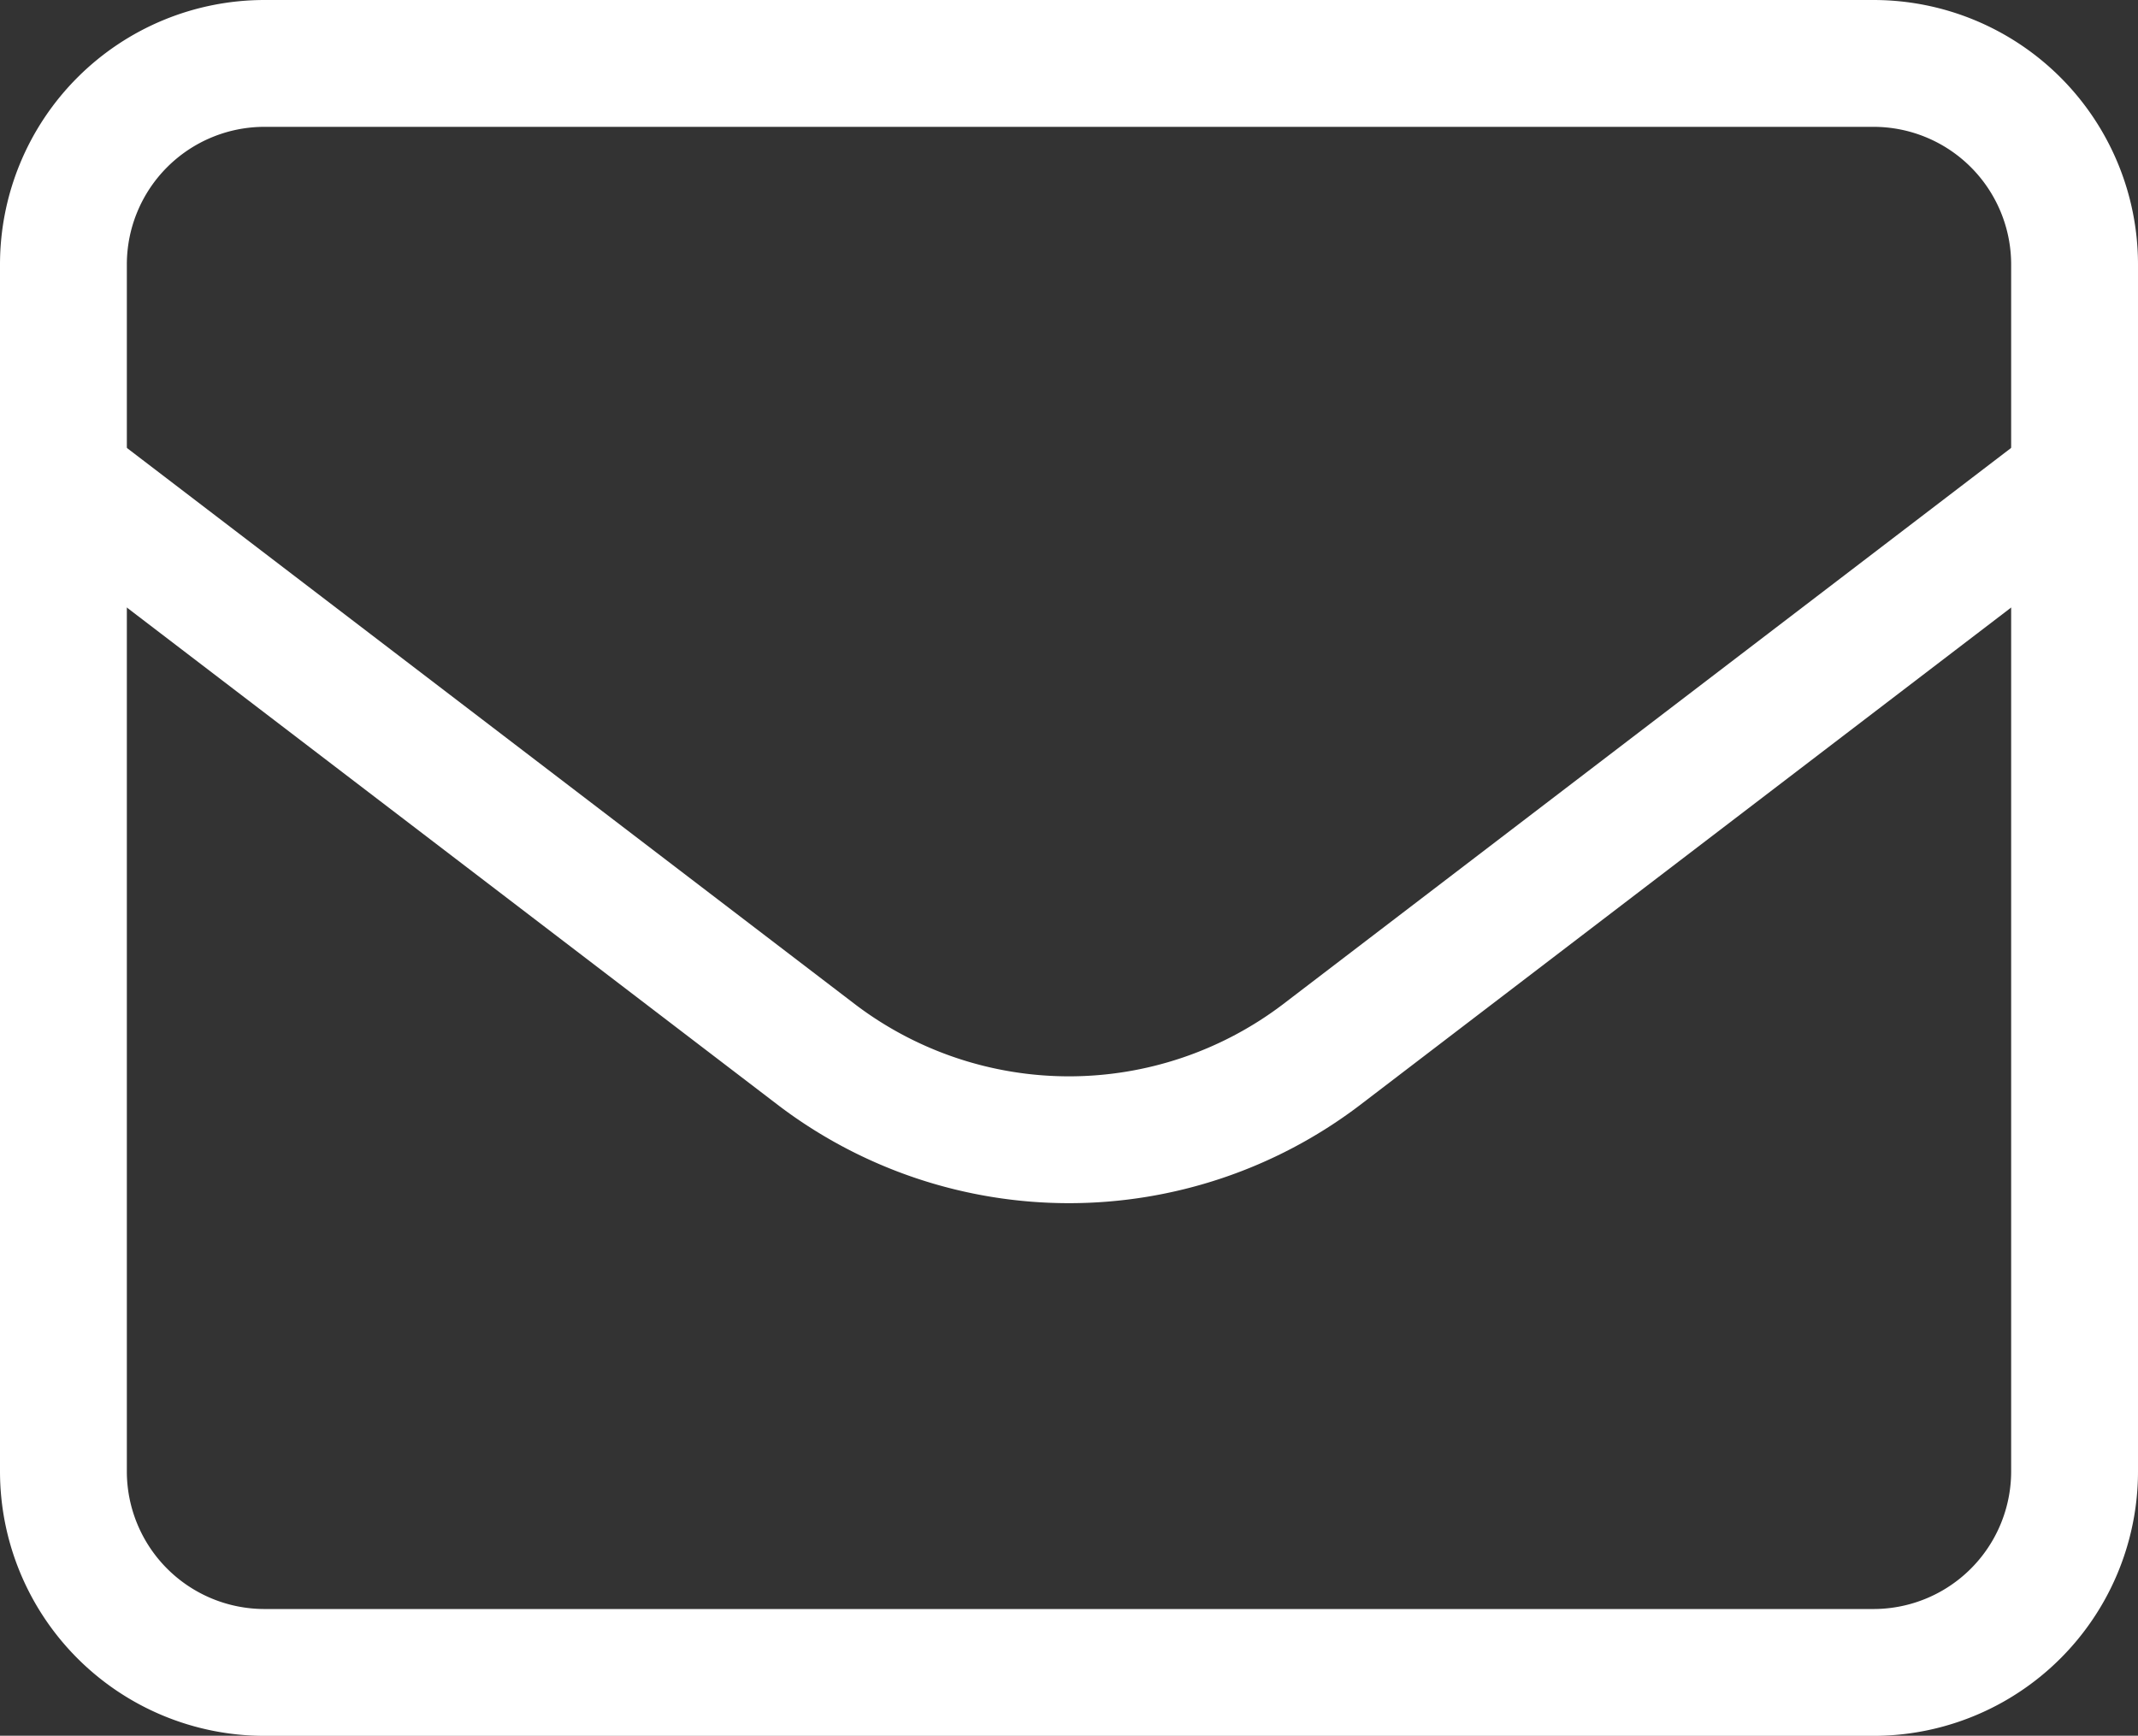<svg xmlns="http://www.w3.org/2000/svg" width="33.711" height="27.369" viewBox="0 0 33.711 27.369"><rect x="0" y="0" width="33.711" height="27.369" fill="#333333" stroke="none"/><g transform="translate(1 1)"><path d="M3,9.171A3.171,3.171,0,0,1,6.171,6H31.54a3.171,3.171,0,0,1,3.171,3.171V28.2a3.171,3.171,0,0,1-3.171,3.171H6.171A3.171,3.171,0,0,1,3,28.2Z" transform="translate(-3 -6)" fill="none" stroke="#fff" stroke-linecap="round" stroke-linejoin="round" stroke-width="2"></path><path d="M3,12l11.893,9.087a6.577,6.577,0,0,0,7.925,0L34.711,12" transform="translate(-3 -5.443)" fill="none" stroke="#fff" stroke-linejoin="round" stroke-width="2"></path></g></svg>